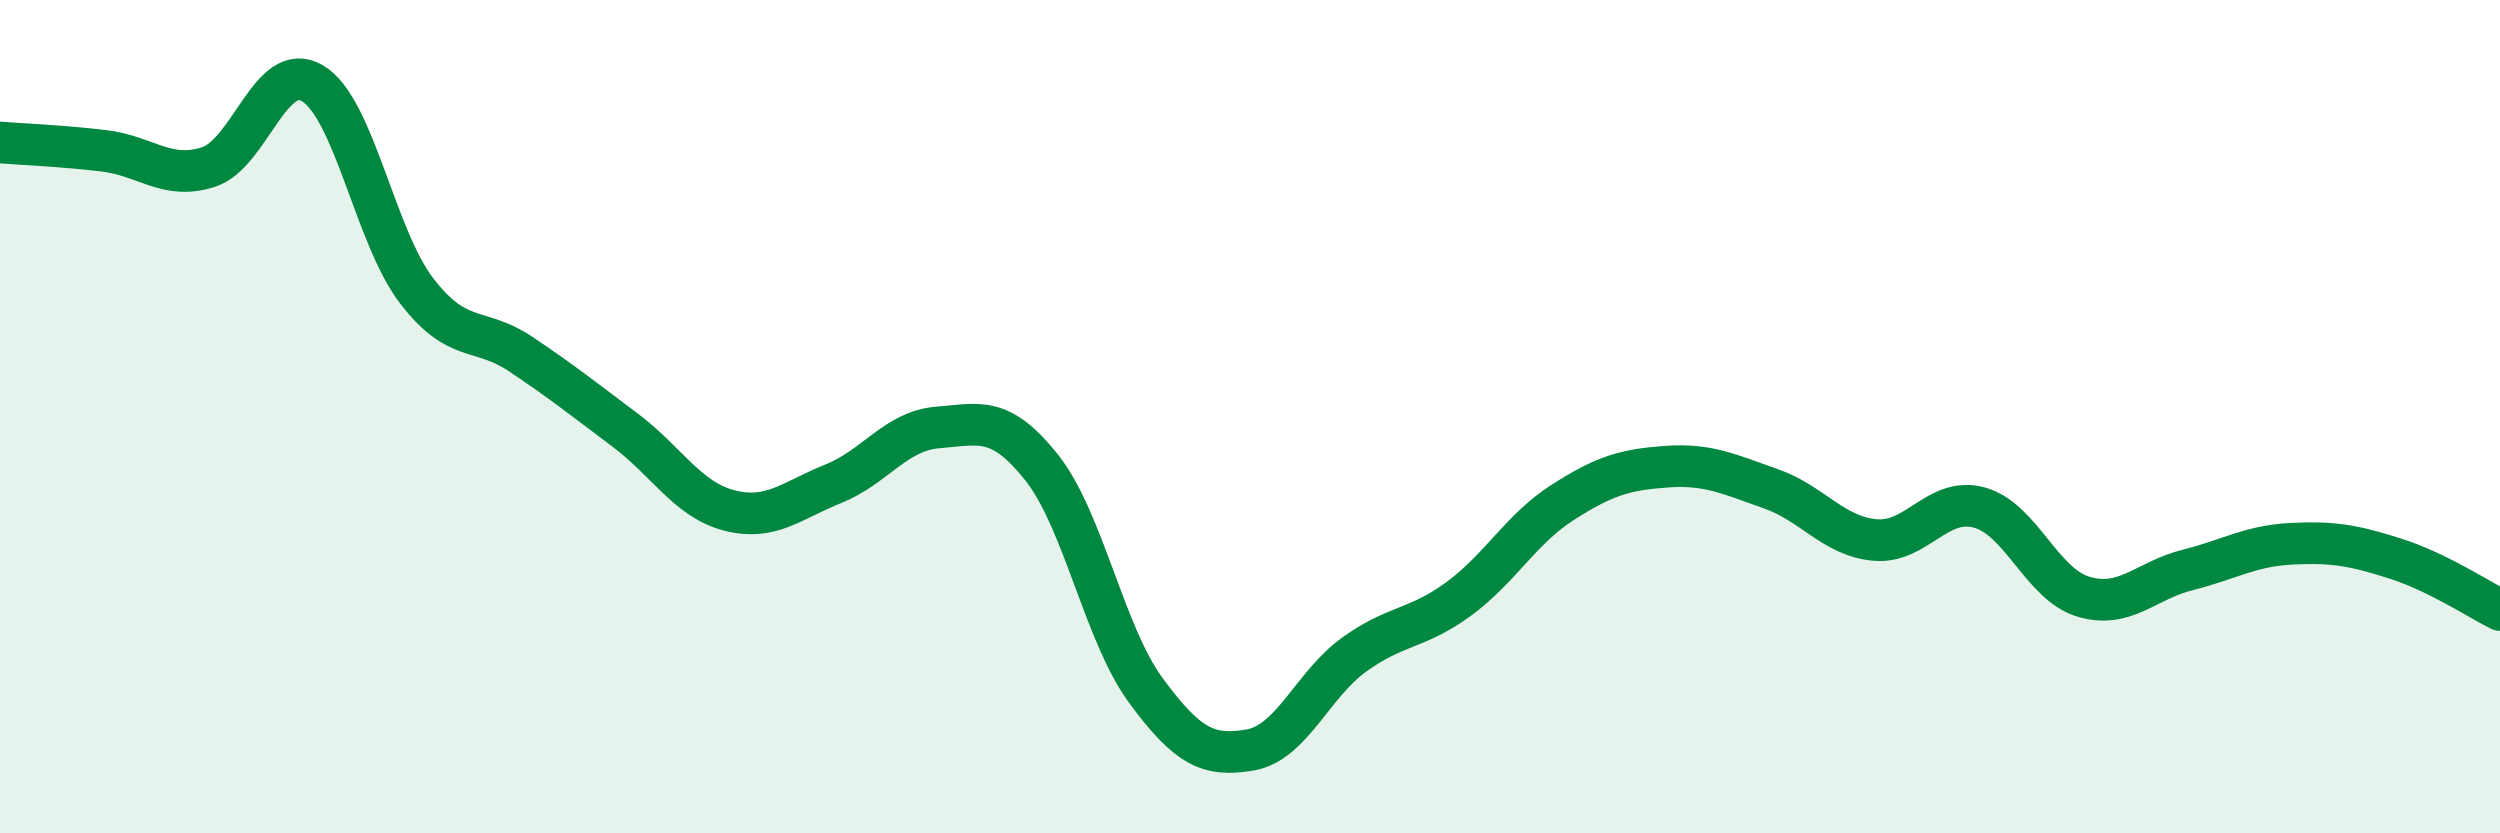 
    <svg width="60" height="20" viewBox="0 0 60 20" xmlns="http://www.w3.org/2000/svg">
      <path
        d="M 0,3.42 C 0.5,3.46 1.5,3.5 2.5,3.62 C 3.5,3.74 4,4.33 5,4.01 C 6,3.69 6.5,1.41 7.5,2 C 8.5,2.59 9,5.68 10,6.98 C 11,8.28 11.5,7.83 12.5,8.5 C 13.5,9.17 14,9.57 15,10.32 C 16,11.07 16.5,11.99 17.5,12.25 C 18.5,12.51 19,12.01 20,11.61 C 21,11.21 21.5,10.34 22.5,10.26 C 23.5,10.18 24,9.96 25,11.22 C 26,12.48 26.5,15.21 27.5,16.57 C 28.5,17.93 29,18.17 30,18 C 31,17.83 31.5,16.43 32.5,15.71 C 33.5,14.99 34,15.11 35,14.38 C 36,13.65 36.5,12.7 37.5,12.06 C 38.5,11.42 39,11.27 40,11.2 C 41,11.13 41.5,11.38 42.5,11.73 C 43.5,12.08 44,12.87 45,12.96 C 46,13.05 46.5,11.91 47.5,12.18 C 48.5,12.45 49,14.02 50,14.32 C 51,14.62 51.5,13.93 52.5,13.68 C 53.5,13.43 54,13.1 55,13.05 C 56,13 56.5,13.09 57.5,13.41 C 58.5,13.73 59.5,14.39 60,14.64L60 20L0 20Z"
        fill="#008740"
        opacity="0.1"
        stroke-linecap="round"
        stroke-linejoin="round"
      />
      <path
        d="M 0,3.42 C 0.5,3.46 1.5,3.5 2.5,3.62 C 3.5,3.74 4,4.33 5,4.01 C 6,3.69 6.5,1.41 7.5,2 C 8.5,2.59 9,5.68 10,6.98 C 11,8.28 11.5,7.83 12.5,8.5 C 13.5,9.17 14,9.57 15,10.32 C 16,11.07 16.5,11.99 17.5,12.25 C 18.5,12.51 19,12.01 20,11.61 C 21,11.21 21.5,10.34 22.5,10.26 C 23.5,10.18 24,9.96 25,11.22 C 26,12.48 26.5,15.21 27.5,16.57 C 28.5,17.93 29,18.17 30,18 C 31,17.83 31.5,16.43 32.5,15.71 C 33.5,14.99 34,15.11 35,14.38 C 36,13.65 36.5,12.7 37.5,12.06 C 38.5,11.42 39,11.27 40,11.2 C 41,11.13 41.5,11.38 42.5,11.73 C 43.5,12.08 44,12.87 45,12.96 C 46,13.05 46.5,11.91 47.5,12.18 C 48.5,12.45 49,14.02 50,14.32 C 51,14.62 51.5,13.93 52.5,13.68 C 53.5,13.43 54,13.1 55,13.05 C 56,13 56.5,13.09 57.5,13.41 C 58.5,13.73 59.5,14.39 60,14.64"
        stroke="#008740"
        stroke-width="1"
        fill="none"
        stroke-linecap="round"
        stroke-linejoin="round"
      />
    </svg>
  
